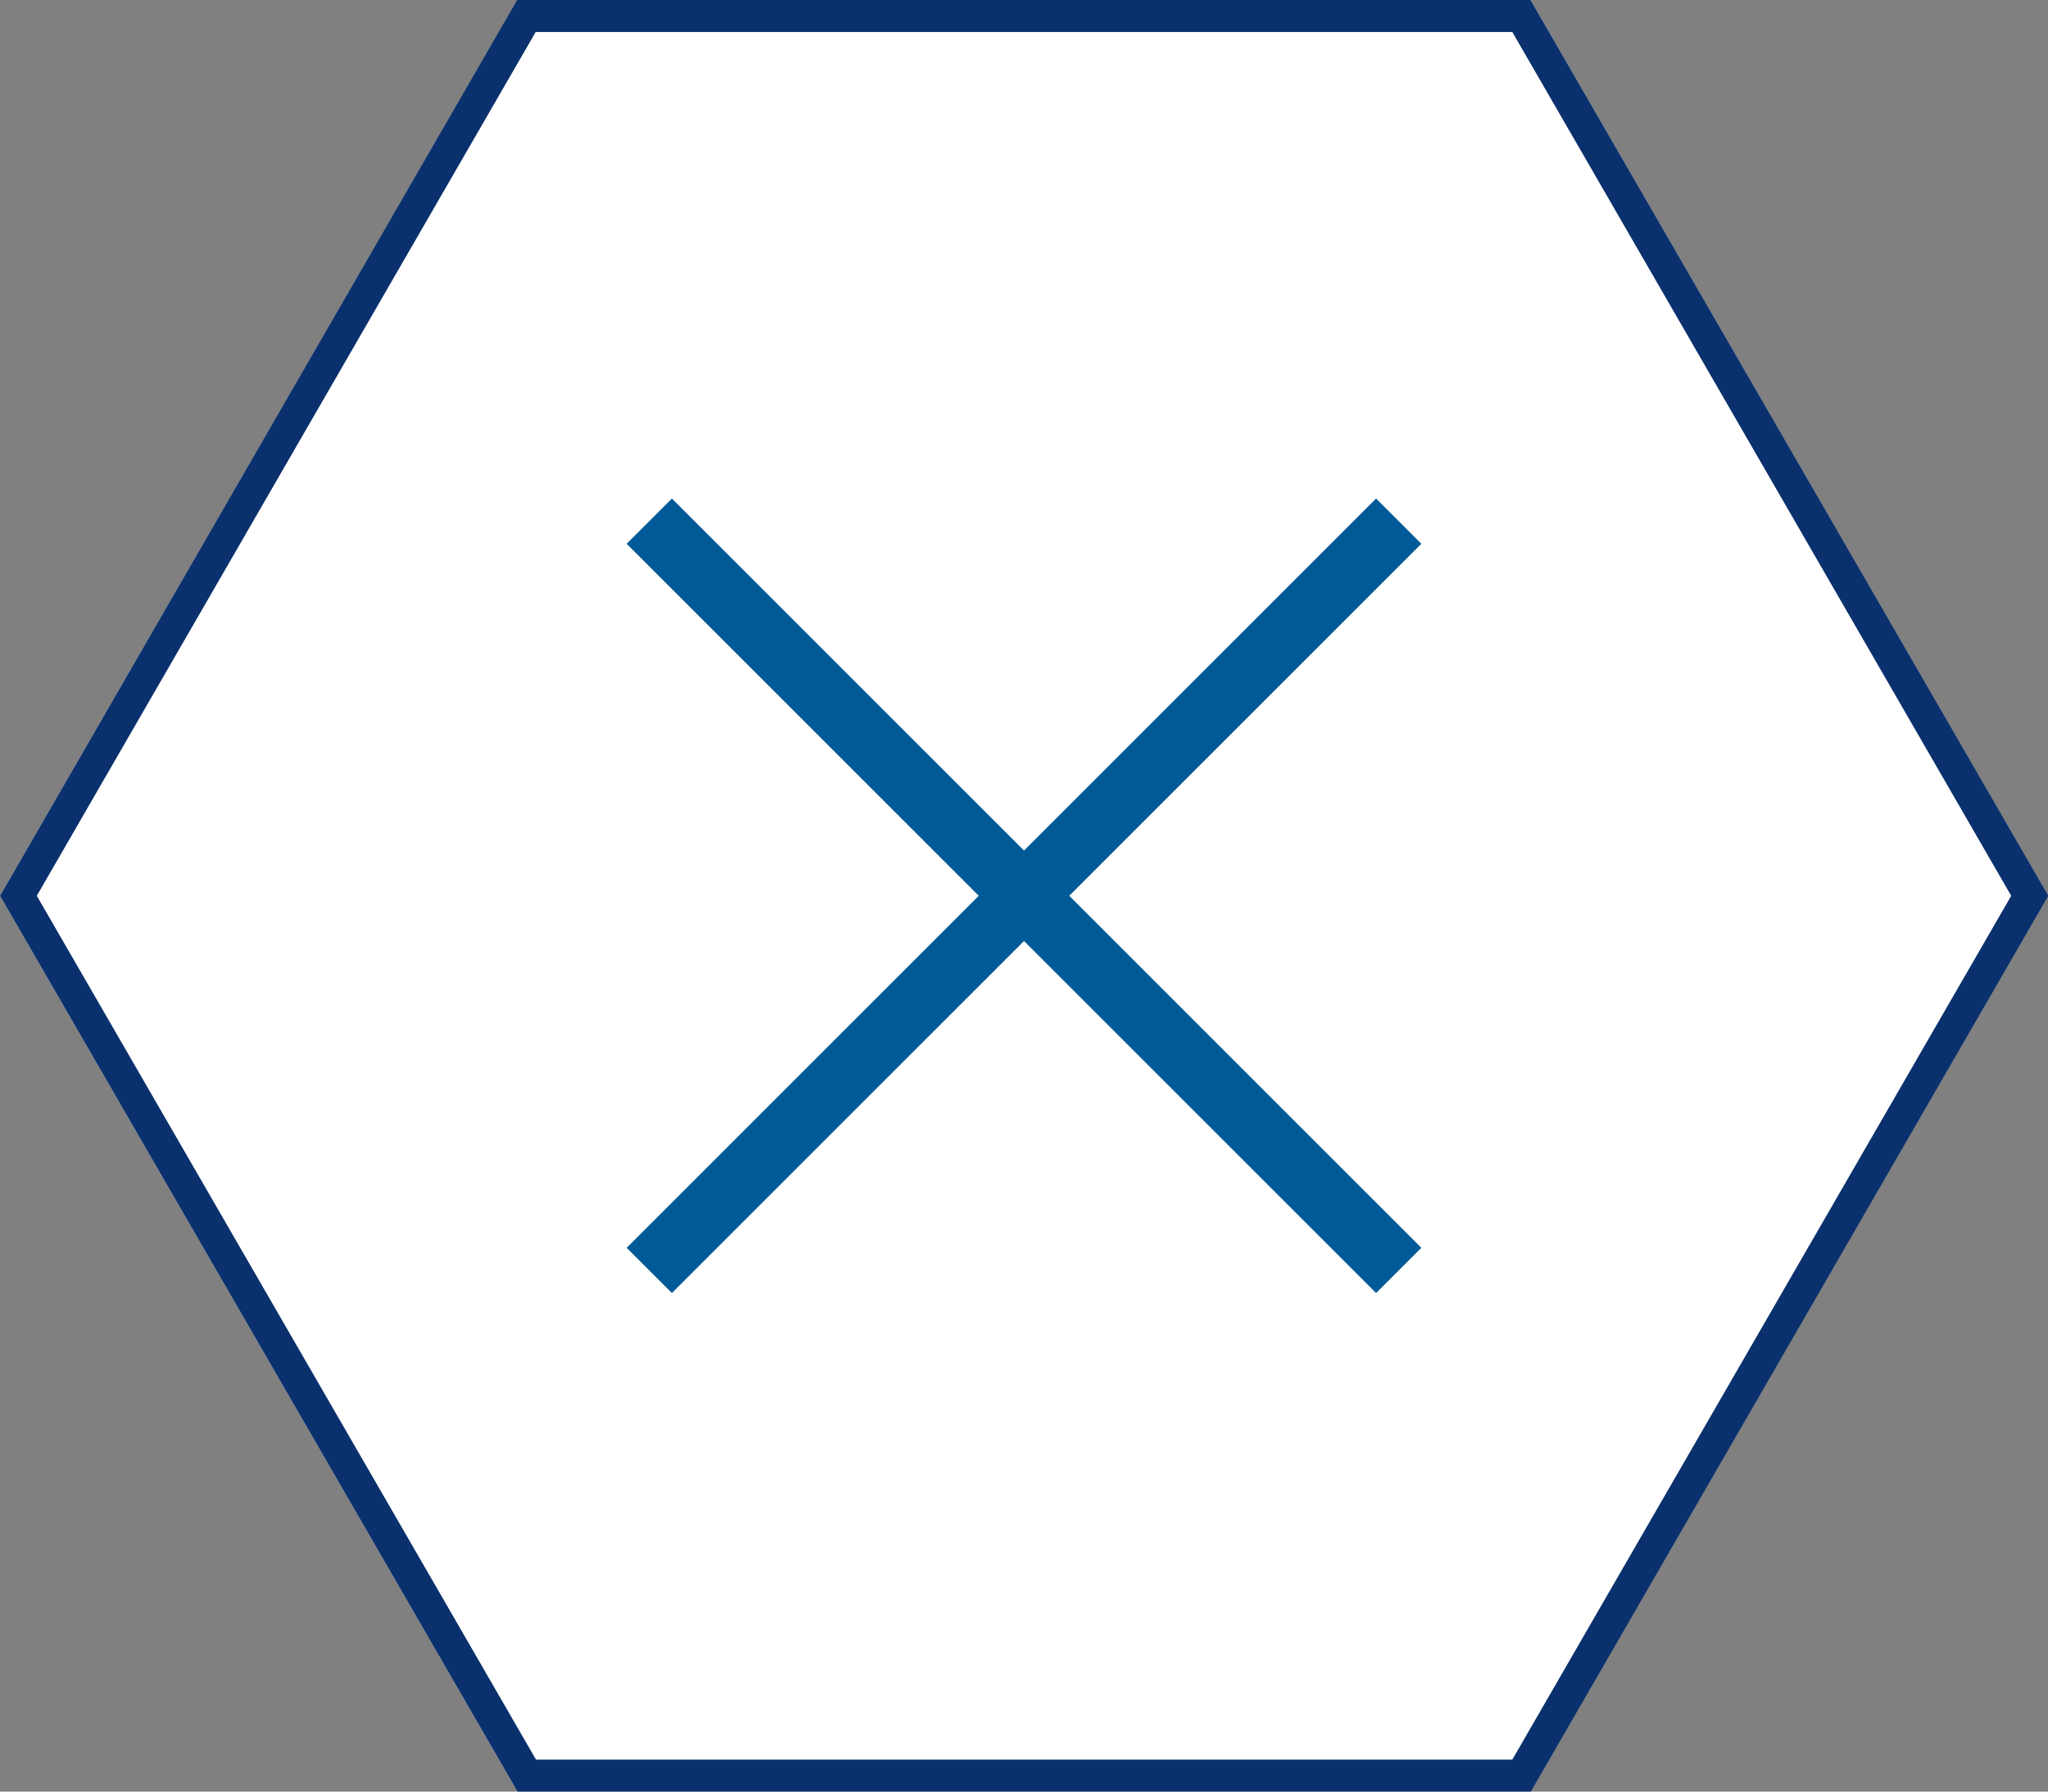 <?xml version="1.0" encoding="UTF-8"?>
<svg id="_レイヤー_2" data-name="レイヤー 2" xmlns="http://www.w3.org/2000/svg" viewBox="0 0 64 56">
  <rect x="0" y="0" width="64" height="56" fill="#808080" stroke="none"/>
  <defs>
    <style>
      .cls-1 {
        fill: none;
        stroke: #005a97;
        stroke-miterlimit: 10;
        stroke-width: 2px;
      }

      .cls-2 {
        fill: #0a316d;
      }

      .cls-2, .cls-3 {
        stroke-width: 0px;
      }

      .cls-3 {
        fill: #fff;
      }
    </style>
  </defs>
  <g id="SP_menu" data-name="SP menu">
    <g>
      <polygon class="cls-3" points="16.45 55.5 .58 28 16.45 .5 47.55 .5 63.42 28 47.55 55.5 16.45 55.5"/>
      <polygon class="cls-3" points="47.83 0 16.17 0 0 28 16.17 56 47.83 56 64 28 47.83 0"/>
      <path class="cls-2" d="m47.26,1l15.59,27-15.59,27h-30.51L1.15,28,16.74,1h30.51m.58-1h-31.67L0,28l16.17,28h31.67l16.17-28L47.83,0h0Z"/>
    </g>
    <g>
      <line class="cls-1" x1="20.29" y1="39.71" x2="43.71" y2="16.29"/>
      <line class="cls-1" x1="43.71" y1="39.71" x2="20.29" y2="16.29"/>
    </g>
  </g>
</svg>
